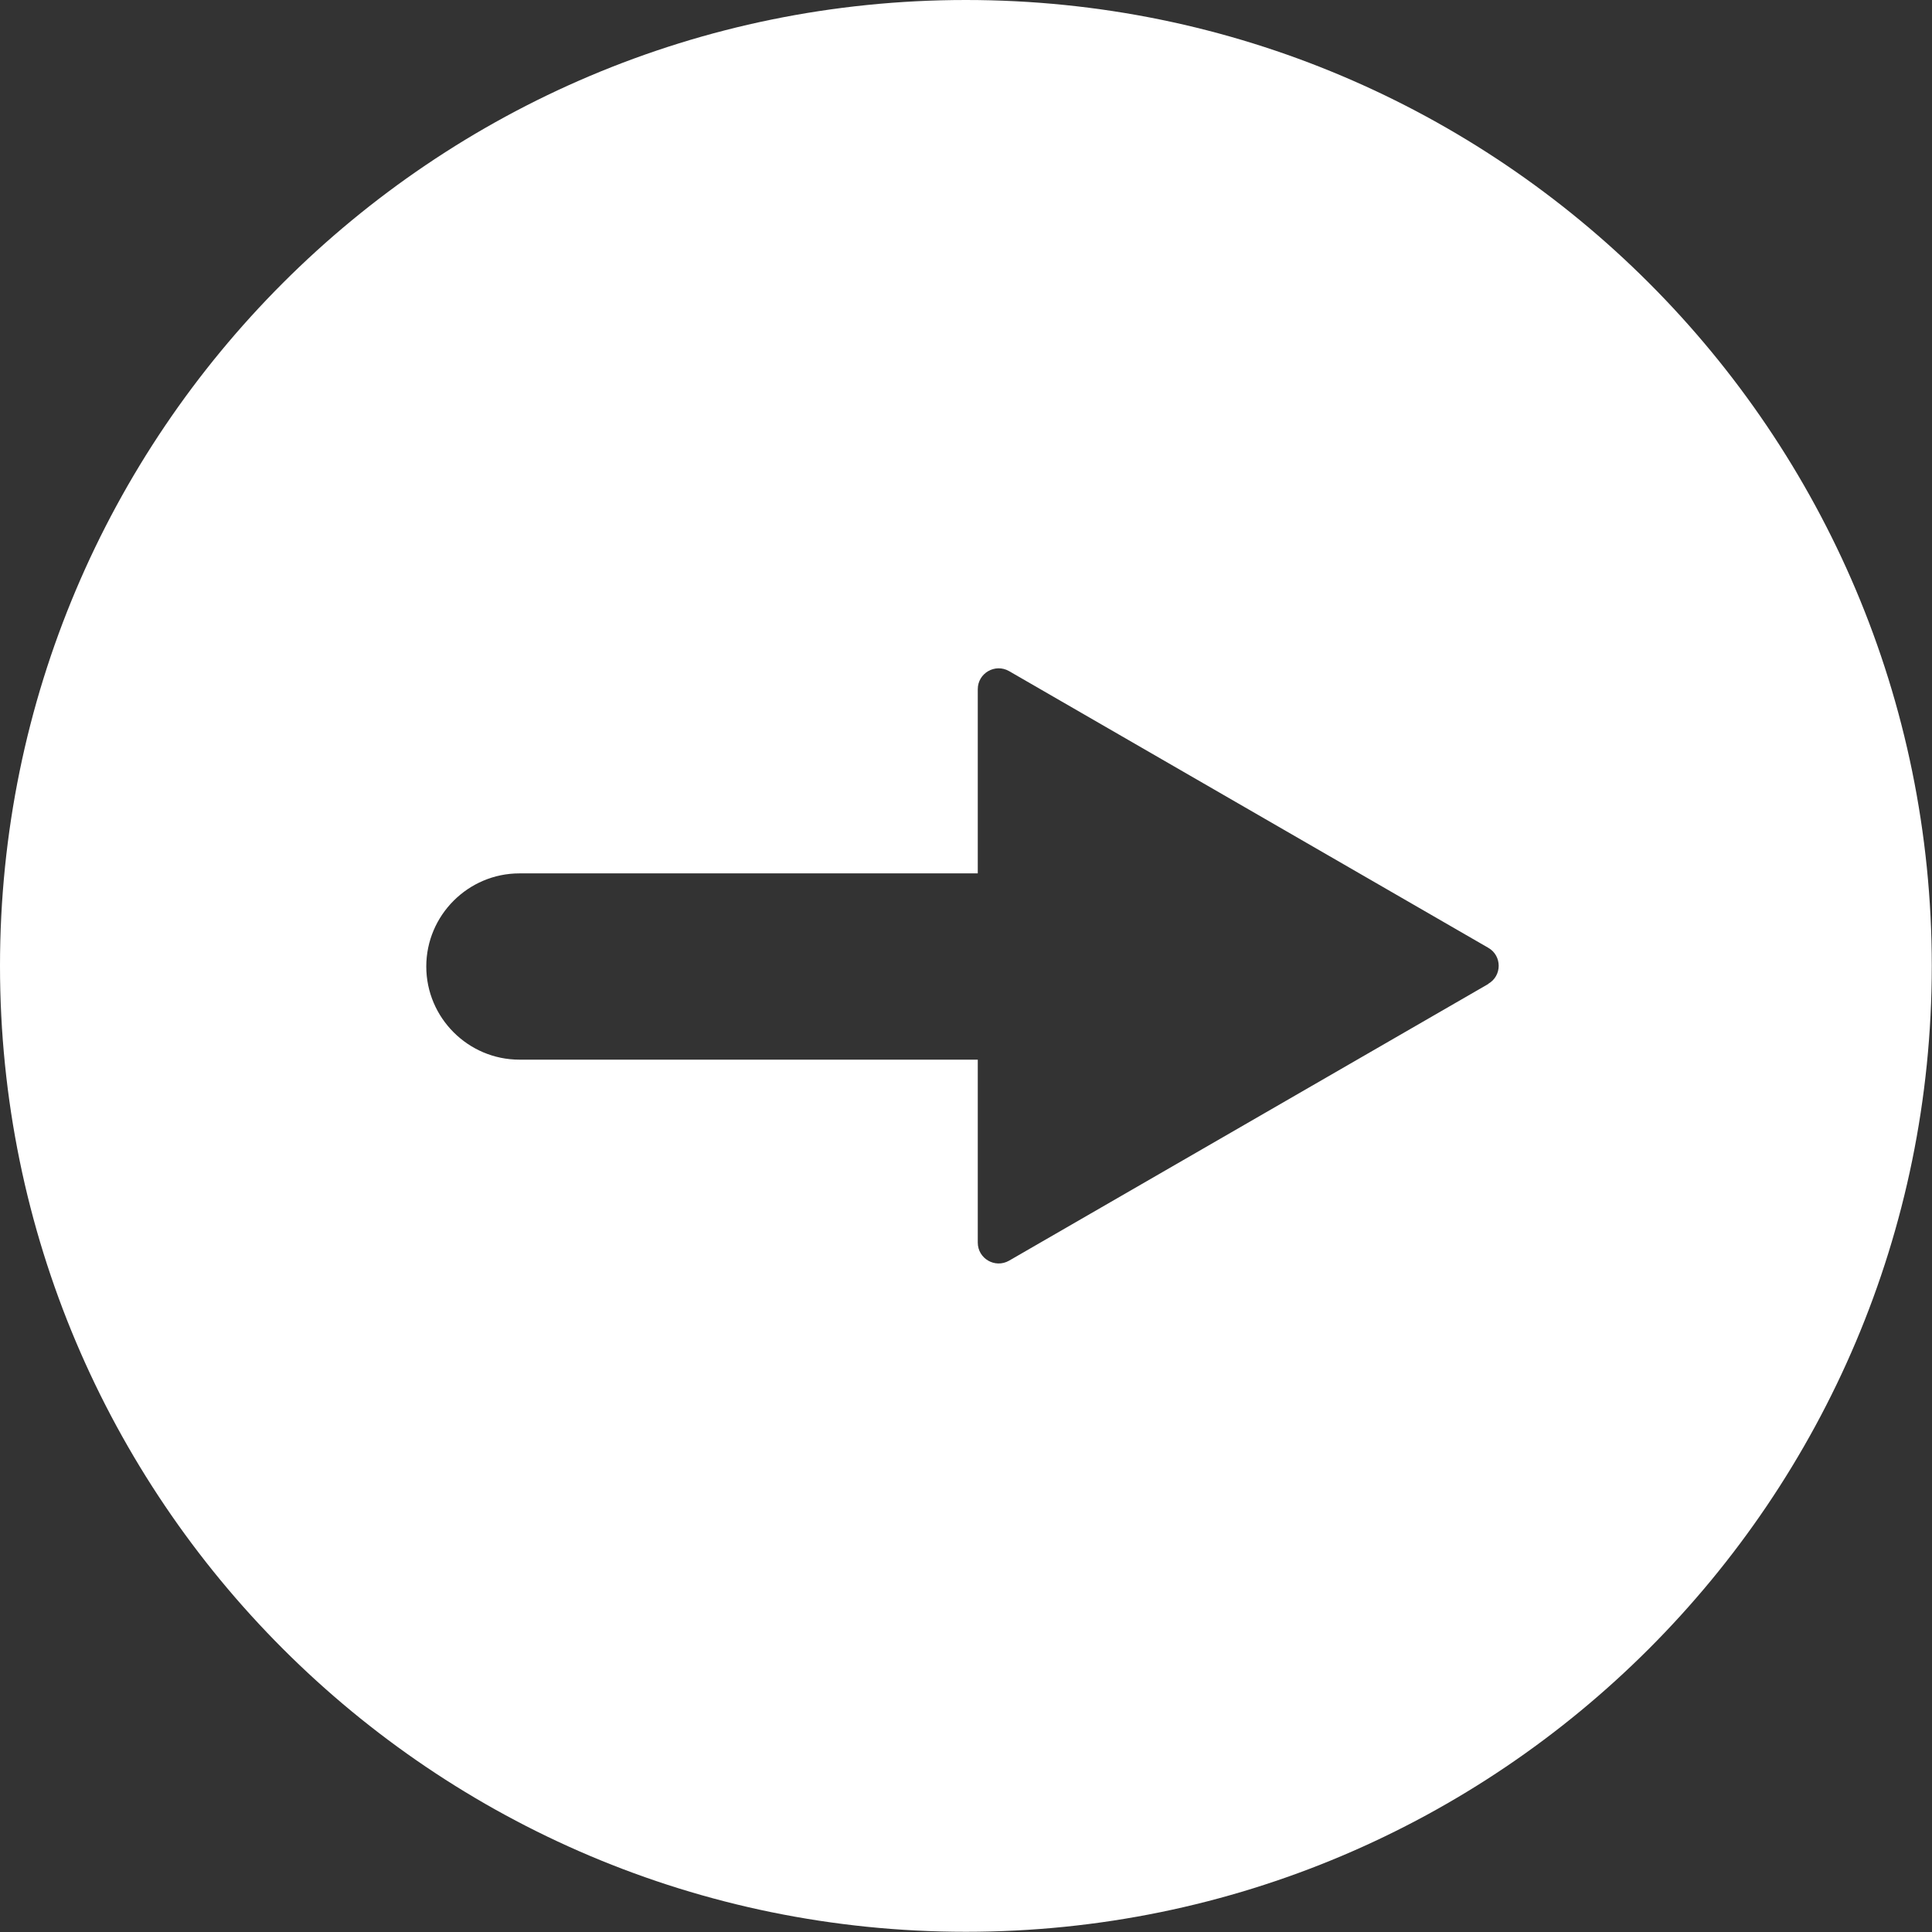 <?xml version="1.0" encoding="UTF-8"?>
<svg id="Layer_2" xmlns="http://www.w3.org/2000/svg" viewBox="0 0 92.73 92.73">
  <rect x="0" y="0" width="92.73" height="92.73" fill="#333333" stroke="none"/>
  <defs>
    <style>
      .cls-1 {
        fill: #fff;
      }
    </style>
  </defs>
  <g id="Layer_1-2" data-name="Layer_1">
    <path class="cls-1" d="M46.36,0C20.76,0,0,20.76,0,46.36s20.76,46.36,46.36,46.36,46.36-20.76,46.36-46.36S71.97,0,46.36,0ZM71.43,47.23l-23,13.28c-.67.38-1.5-.1-1.5-.87v-8.78s-22,0-22,0c-2.46,0-4.47-2.01-4.47-4.47s2.01-4.47,4.47-4.47h22v-8.84c0-.77.83-1.25,1.5-.87l23,13.28c.67.38.67,1.35,0,1.73Z"/>
  </g>
</svg>